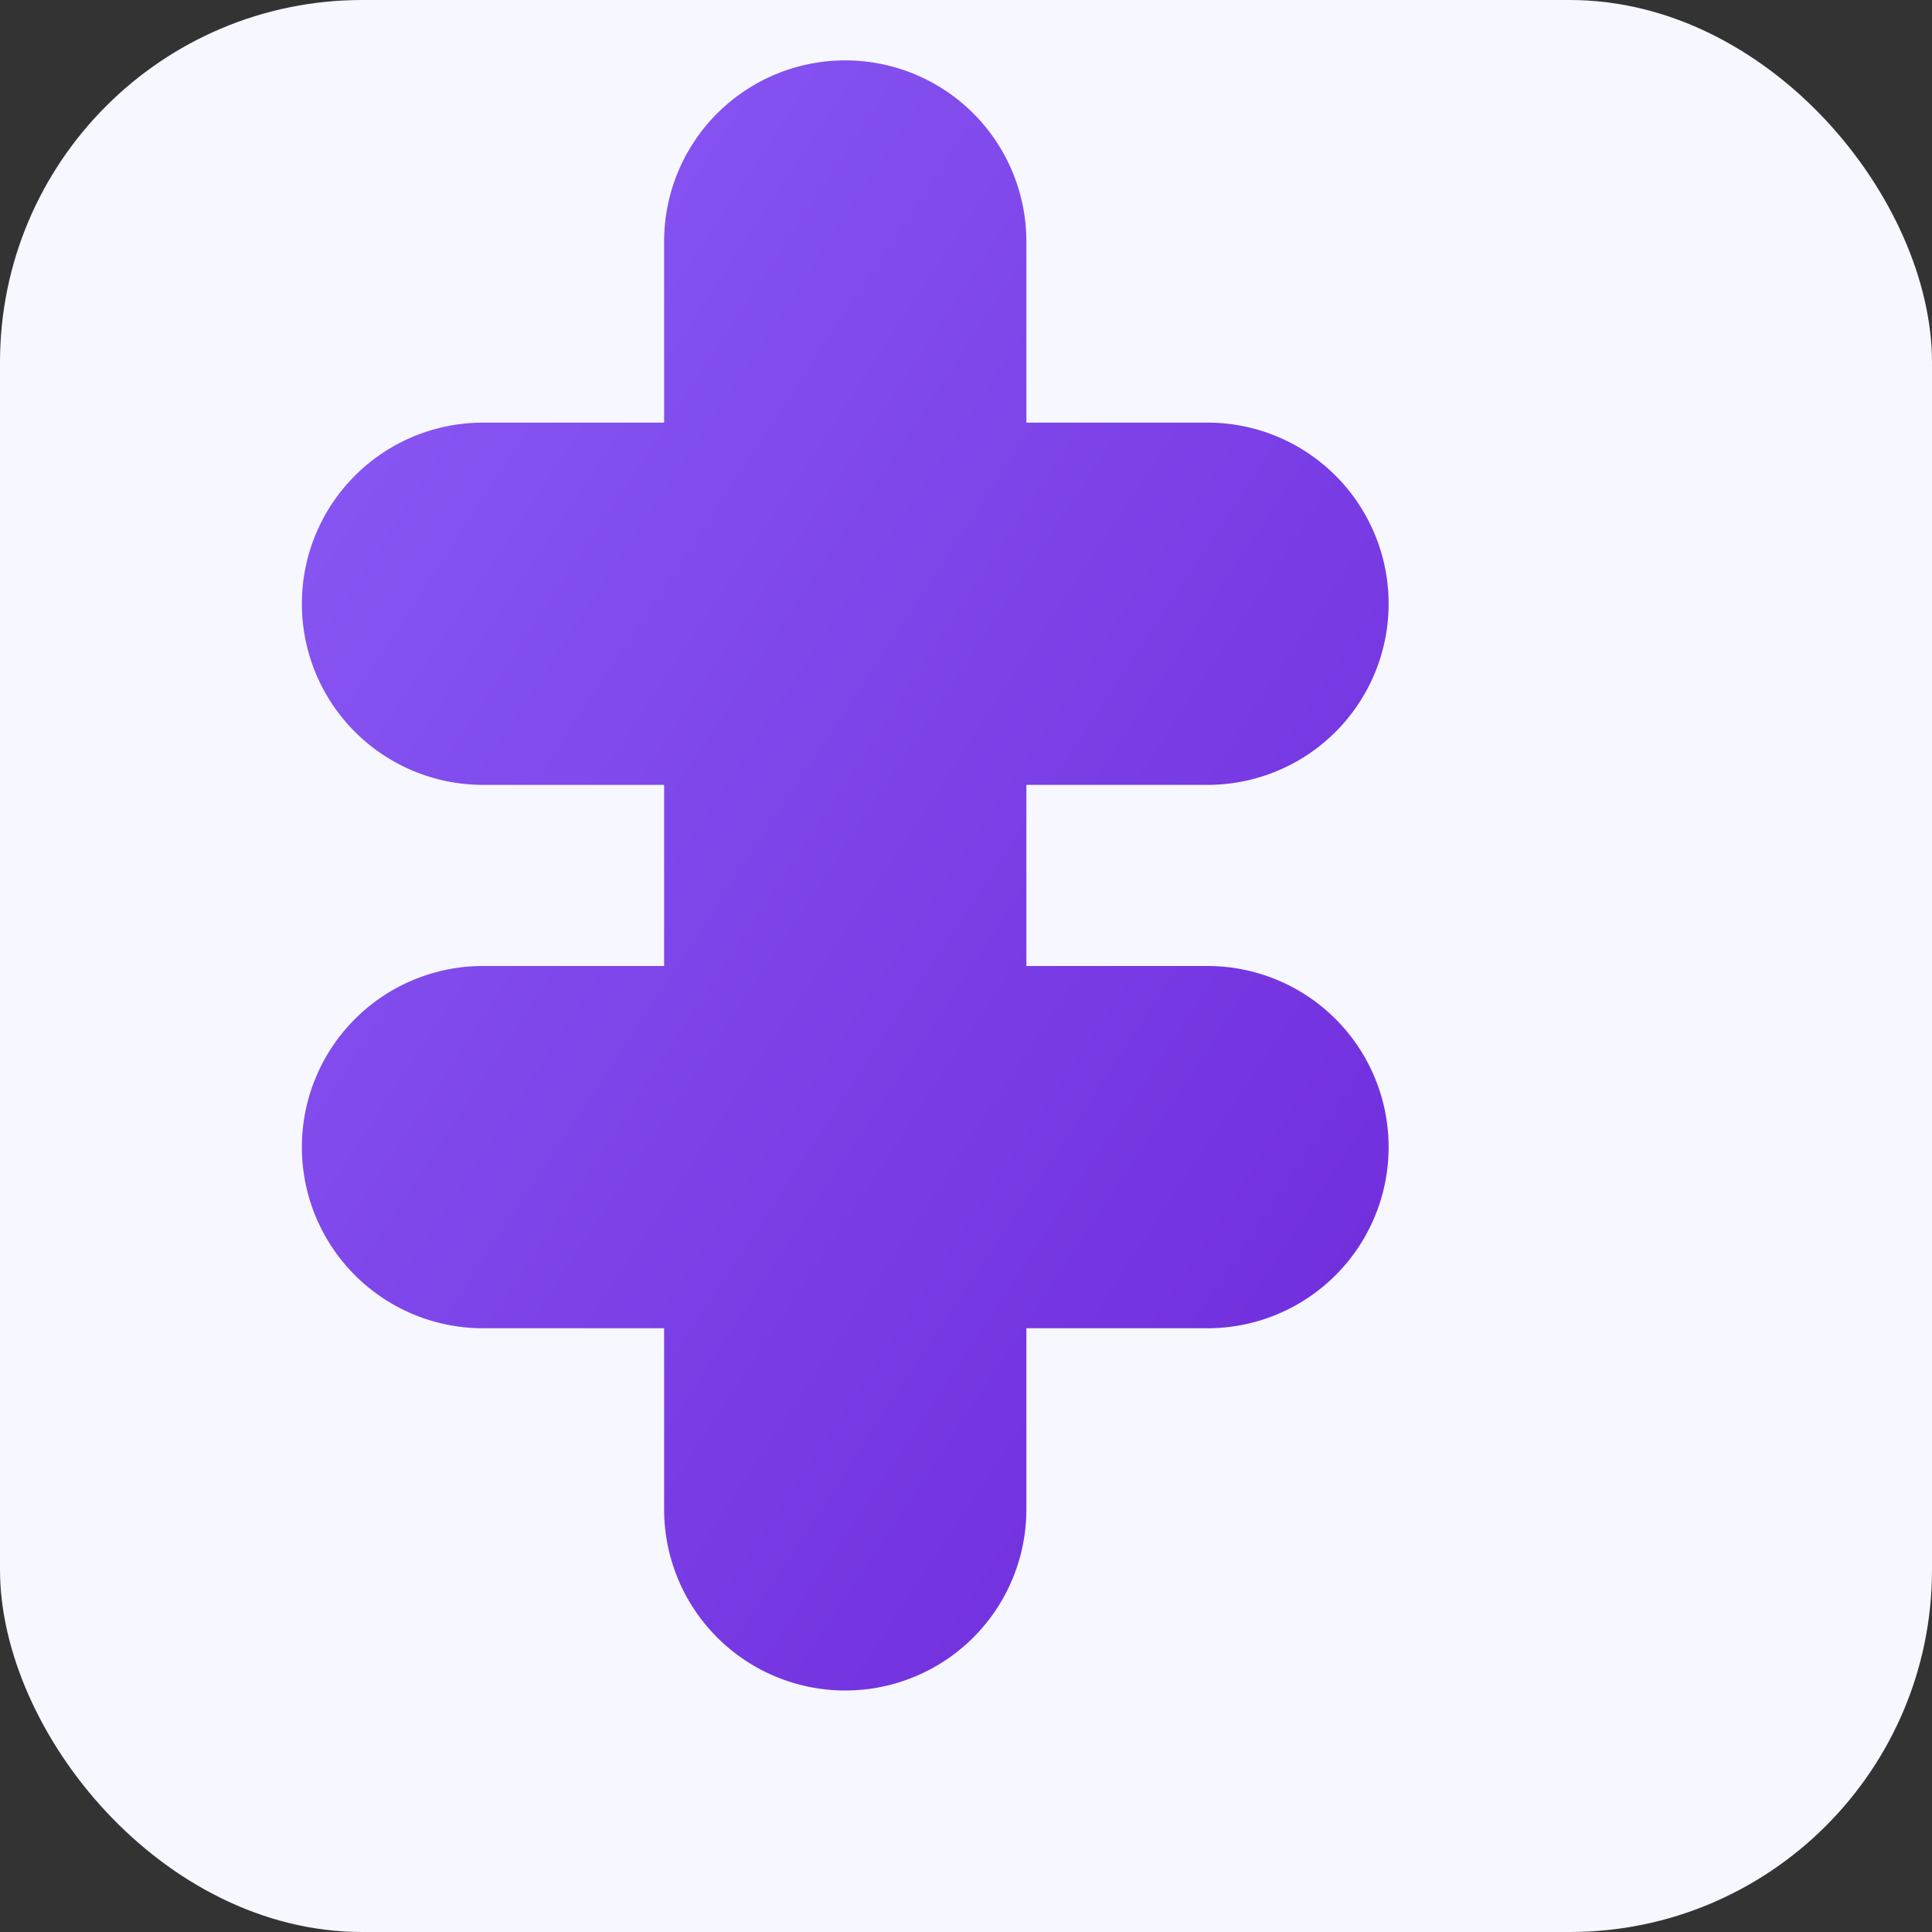 <!--?xml version="1.0" encoding="UTF-8"?-->
<svg width="64" height="64" viewBox="0 0 64 64" xmlns="http://www.w3.org/2000/svg" role="img" aria-labelledby="title desc">
  <rect x="0" y="0" width="64" height="64" fill="#333333" stroke="none"/>
  <title id="title">Rätselguss — Favicon</title>
  <desc id="desc">Rounded square in snow color with a purple gradient puzzle-shape.</desc>
  <defs>
    <linearGradient id="g" x1="0" y1="0" x2="1" y2="1">
      <stop offset="0%" stop-color="#8B5CF6"></stop>
      <stop offset="100%" stop-color="#6D28D9"></stop>
    </linearGradient>
  </defs>
  <!-- Snow background -->
  <rect rx="12" ry="12" width="64" height="64" fill="#F6F7FF"></rect>
  <!-- Puzzle glyph -->
  <g transform="translate(6,6)">
    <path d="M10 8a6 6 0 1 0 0 12h6v6h-6a6 6 0 1 0 0 12h6v6a6 6 0 1 0 12 0v-6h6a6 6 0 1 0 0-12h-6v-6h6a6 6 0 1 0 0-12h-6v-6a6 6 0 1 0-12 0v6h-6z" fill="url(#g)"></path>
  </g>
</svg>

